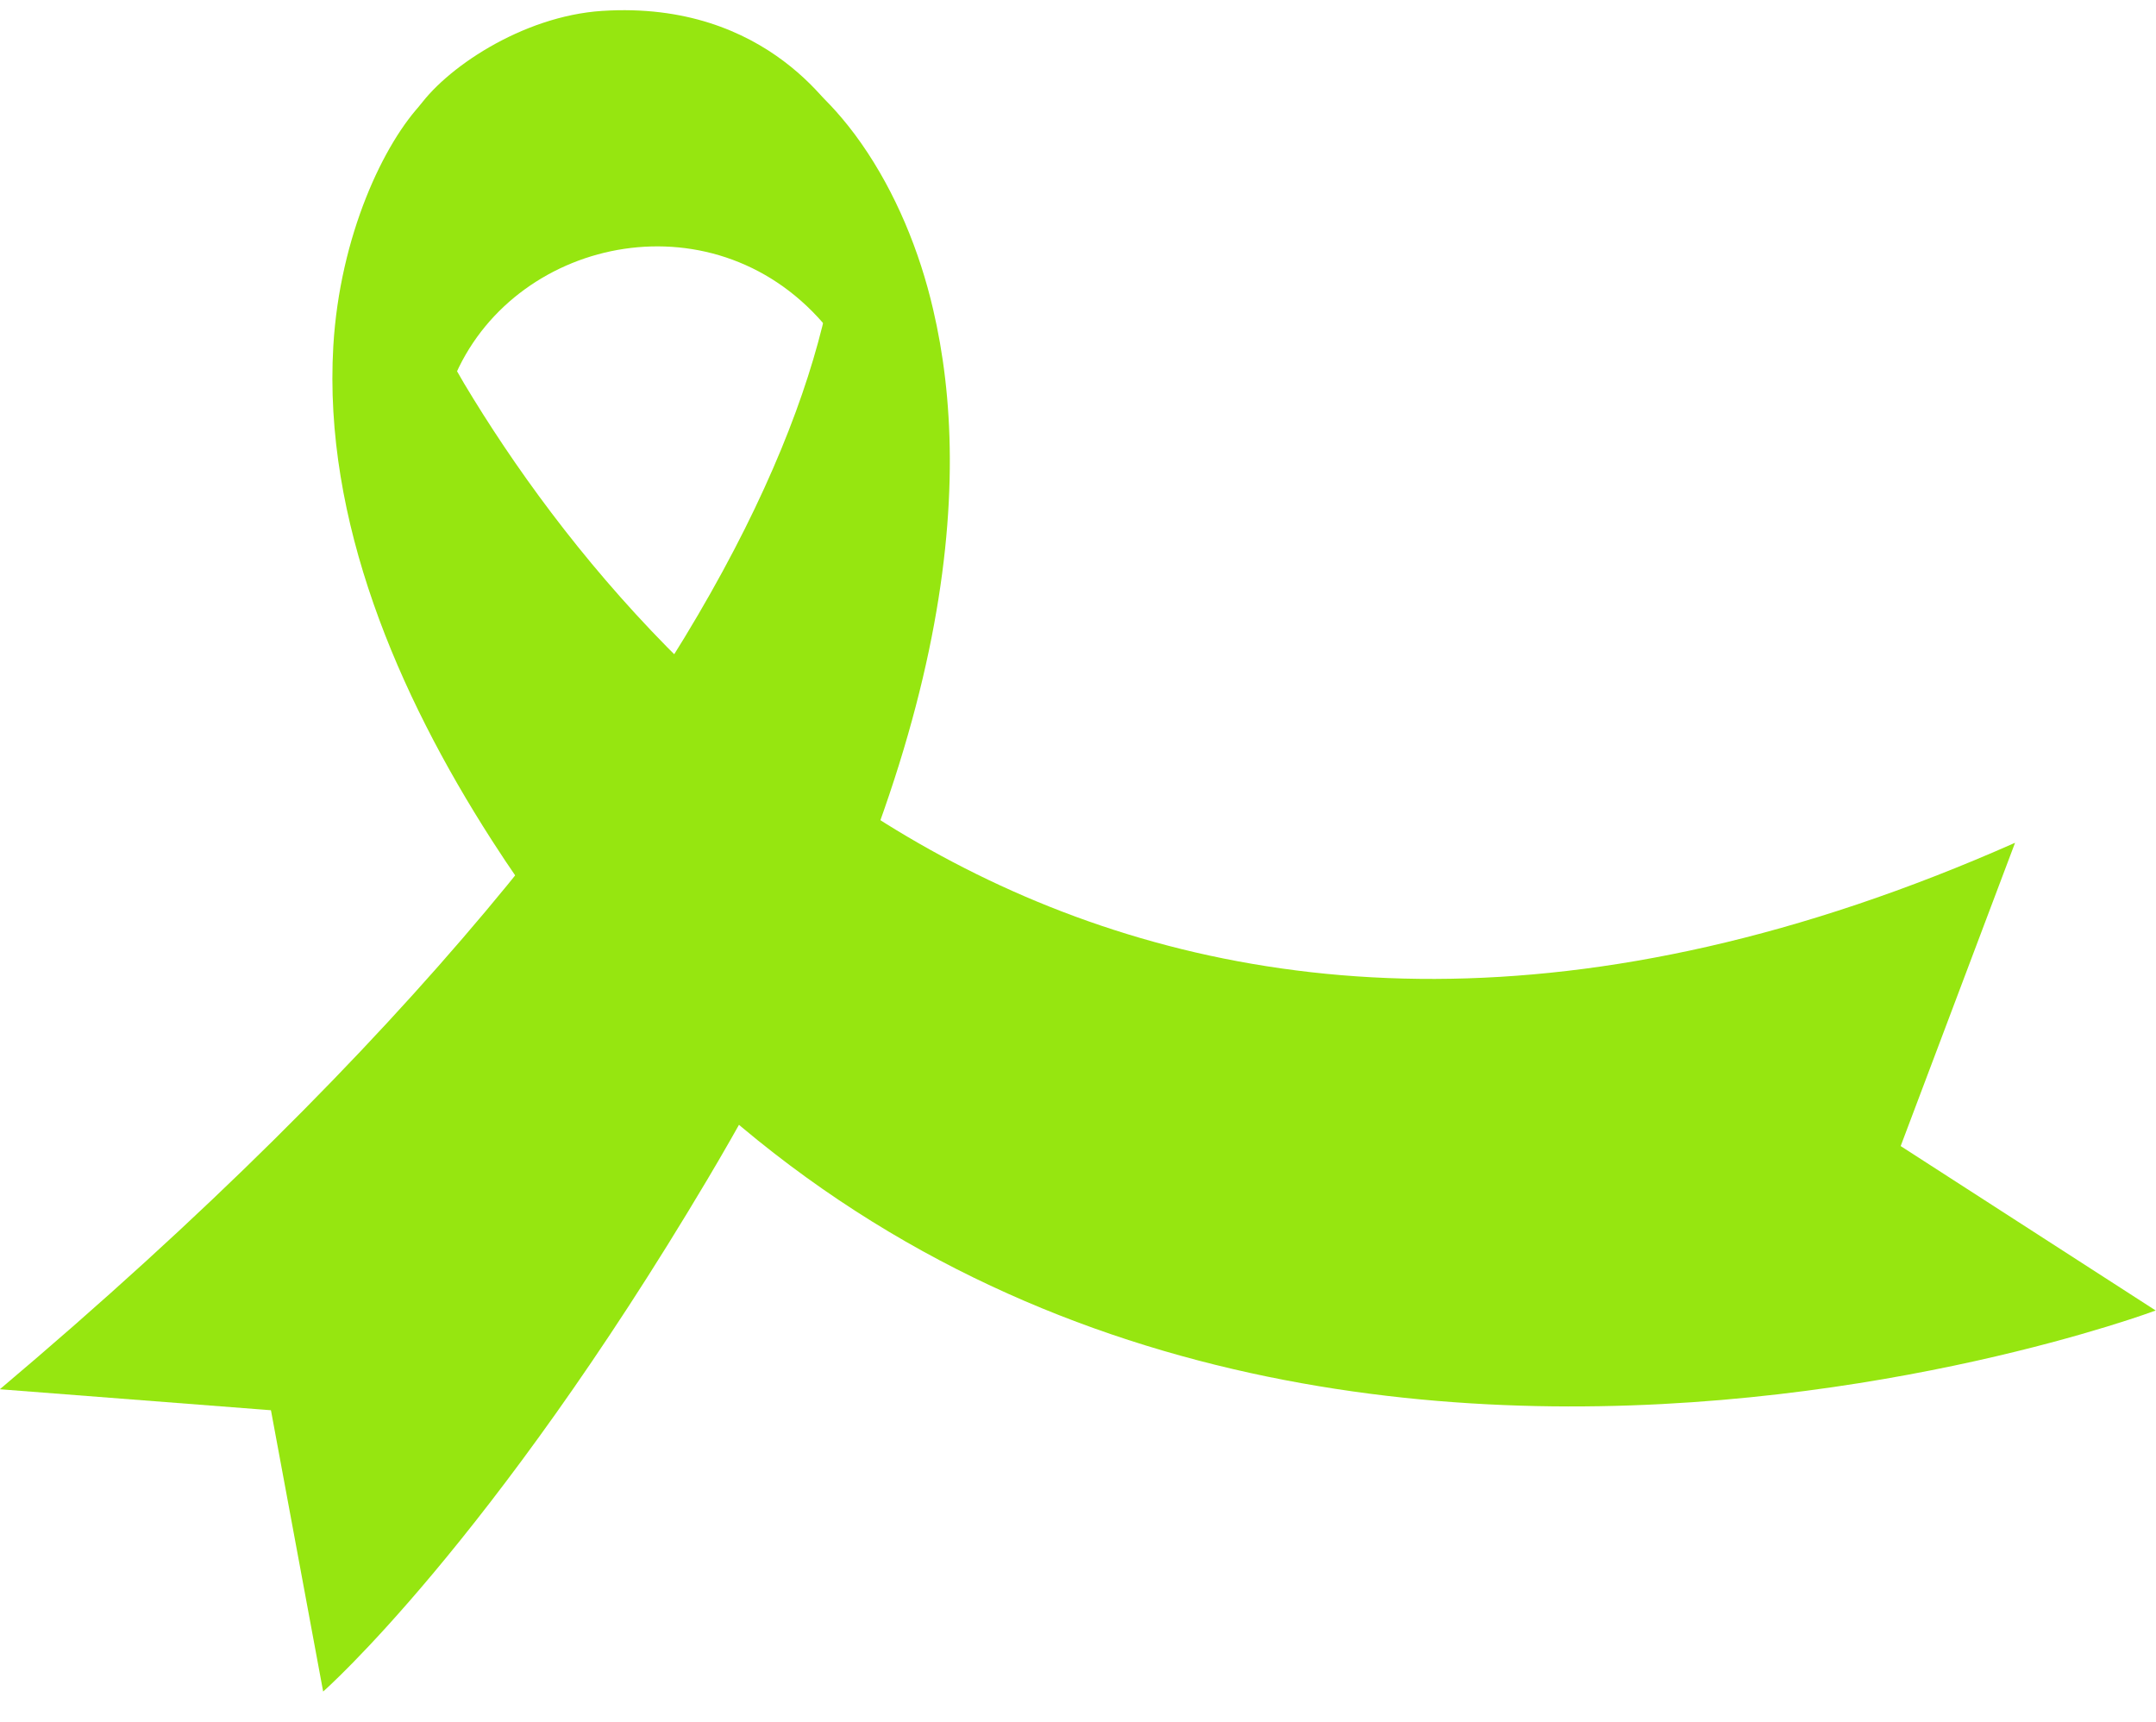 <?xml version="1.0" encoding="UTF-8" standalone="no"?><svg xmlns="http://www.w3.org/2000/svg" xmlns:xlink="http://www.w3.org/1999/xlink" fill="#000000" height="371.2" preserveAspectRatio="xMidYMid meet" version="1" viewBox="17.7 66.5 464.7 371.2" width="464.7" zoomAndPan="magnify"><g><g id="change1_1"><path d="M 96.973 111.711 C 96.973 111.711 102.414 97.922 107.586 90.117 C 113.324 81.461 130.168 69.961 147.504 68.848 C 183.414 66.547 198.172 91.258 200.676 95.168 C 203.184 99.078 196.258 137.512 196.258 137.512 C 172.562 108.328 129.371 117.207 115.996 146.992 L 96.973 111.711" fill="#96e610"/></g><g id="change2_1"><path d="M 170.188 320.719 C 123.387 399.496 87.352 431.137 87.352 431.137 C 86.648 427.355 76.672 373.594 76.098 370.496 C 73.078 370.266 91.586 371.695 17.668 365.973 C 195.168 216.172 209.621 114.34 193.871 86.5 C 195.777 88.035 199.77 92.273 203.355 97.43 C 210.73 107.977 215.934 120.664 218.828 133.215 C 227.449 169.945 223.945 230.246 170.188 320.719" fill="#96e610"/></g><g id="change3_1"><path d="M 482.332 348.996 C 482.332 348.996 245.719 437.742 123.672 247.574 C 103.438 216.051 87.367 178.688 89.539 141.148 C 90.941 117.281 100.473 97.223 108.82 88.57 C 105.836 93.062 99.375 118.484 117.703 149.113 C 160.02 219.832 265.355 330.855 452.023 248.172 L 427.367 313.551 C 436.719 319.582 471.516 342.023 482.332 348.996" fill="#96e610"/></g></g></svg>